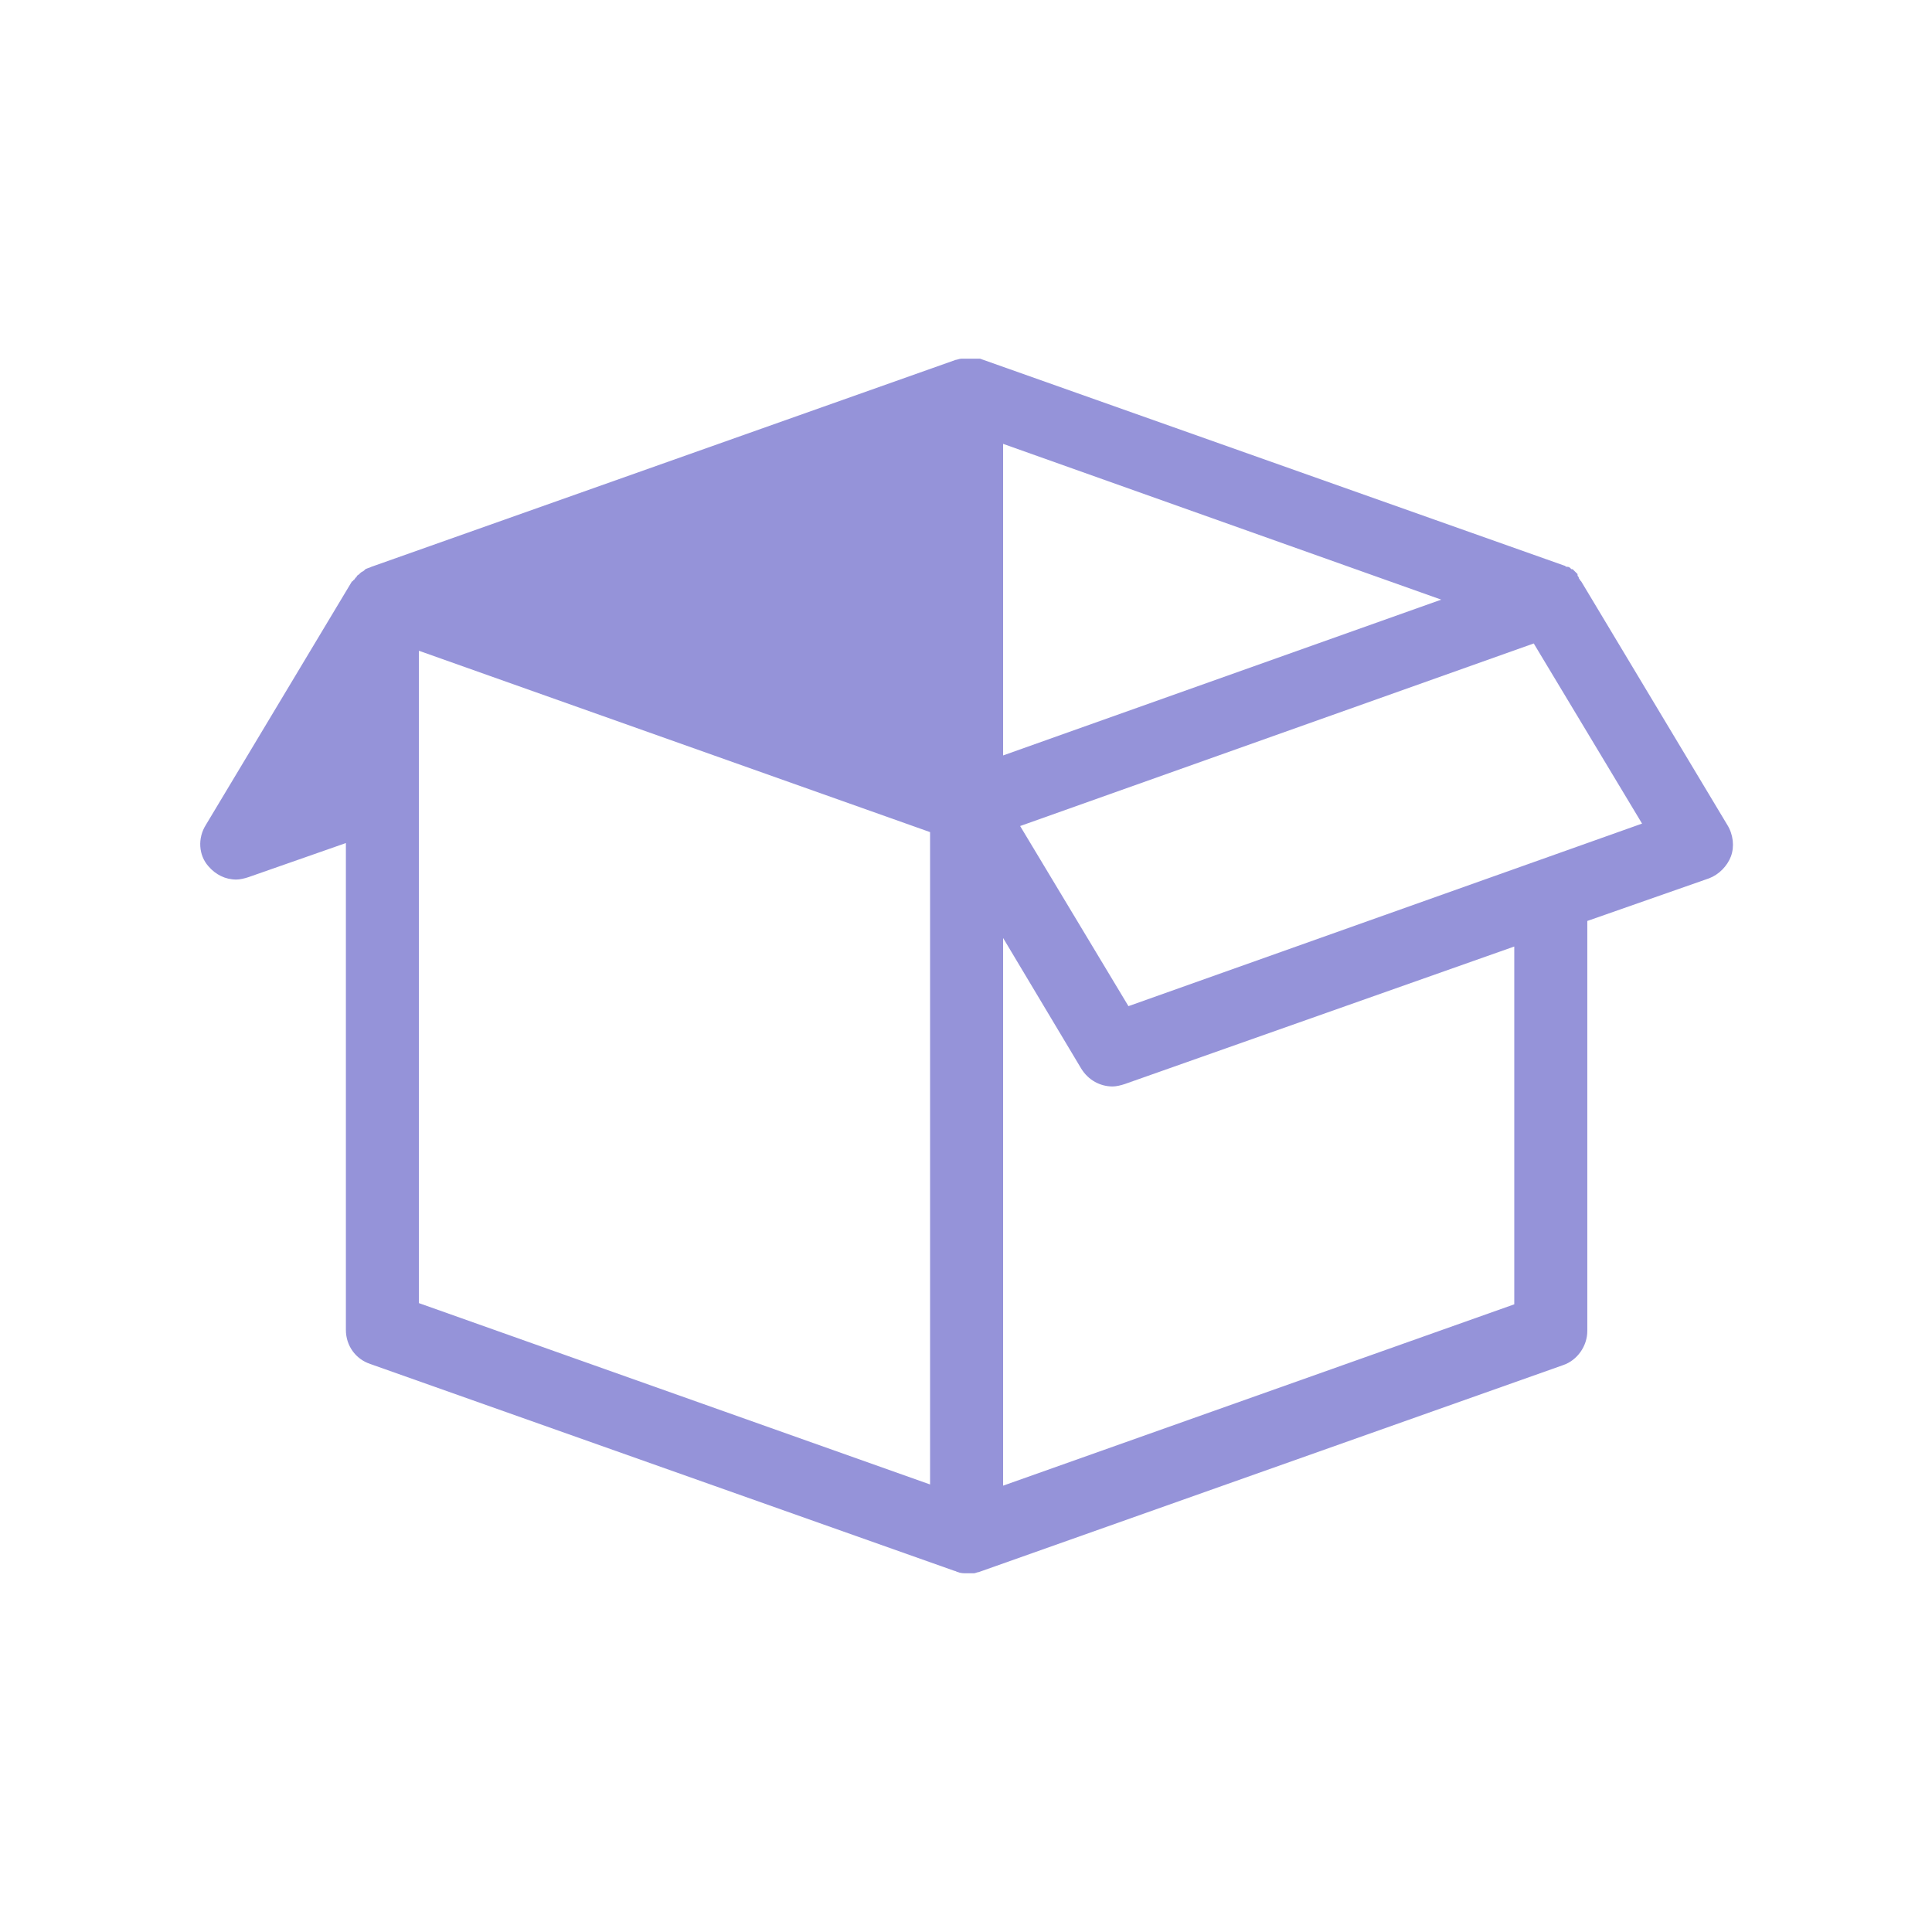 <svg version="1.0" preserveAspectRatio="xMidYMid meet" height="500" viewBox="0 0 375 375" zoomAndPan="magnify" width="500" xmlns:xlink="http://www.w3.org/1999/xlink" xmlns="http://www.w3.org/2000/svg"><defs><clipPath id="80b1d705a9"><path clip-rule="nonzero" d="M 38.316 69.273 L 336.816 69.273 L 336.816 305.523 L 38.316 305.523 Z M 38.316 69.273"></path></clipPath></defs><rect fill-opacity="1" height="450" y="-37.5" fill="#ffffff" width="450" x="-37.5"></rect><rect fill-opacity="1" height="450" y="-37.5" fill="#ffffff" width="450" x="-37.5"></rect><g clip-path="url(#80b1d705a9)"><path fill-rule="nonzero" fill-opacity="1" d="M 71.863 264.746 L 185.254 304.902 C 185.488 304.902 185.723 305.141 185.961 305.141 C 186.434 305.375 187.141 305.375 187.613 305.375 C 188.086 305.375 188.324 305.375 188.797 305.375 C 188.797 305.375 188.797 305.375 189.031 305.375 C 189.27 305.375 189.742 305.141 189.977 305.141 L 303.367 264.98 C 306.203 264.035 308.094 261.199 308.094 258.367 L 308.094 178.758 L 331.715 170.488 C 333.605 169.781 335.258 168.125 335.969 166.234 C 336.676 164.348 336.441 161.984 335.258 160.094 L 306.91 112.848 C 306.91 112.848 306.676 112.613 306.676 112.613 C 306.676 112.375 306.438 112.375 306.438 112.141 C 306.438 111.902 306.203 111.902 306.203 111.668 C 306.203 111.668 306.203 111.668 306.203 111.43 C 305.965 111.195 305.965 111.195 305.73 110.957 C 305.73 110.957 305.492 110.723 305.492 110.723 C 305.492 110.723 305.258 110.484 305.258 110.484 C 305.258 110.484 305.02 110.484 305.02 110.484 C 305.02 110.484 304.785 110.25 304.785 110.25 C 304.547 110.012 304.312 110.012 304.078 110.012 C 303.84 110.012 303.84 109.777 303.605 109.777 L 190.215 69.617 C 190.215 69.617 190.215 69.617 189.977 69.617 C 189.977 69.617 189.742 69.617 189.742 69.617 C 189.742 69.617 189.504 69.617 189.504 69.617 C 189.27 69.617 189.27 69.617 189.031 69.617 C 188.797 69.617 188.797 69.617 188.559 69.617 C 188.324 69.617 188.324 69.617 188.086 69.617 C 187.852 69.617 187.613 69.617 187.141 69.617 C 186.906 69.617 186.906 69.617 186.668 69.617 C 186.195 69.617 185.727 69.855 185.488 69.855 L 72.098 110.012 C 71.625 110.25 71.391 110.25 70.918 110.484 C 70.918 110.484 70.68 110.723 70.68 110.723 C 70.445 110.957 70.207 110.957 69.973 111.195 C 69.973 111.195 69.734 111.43 69.734 111.43 C 69.5 111.668 69.262 111.668 69.262 111.902 C 69.262 111.902 69.027 112.141 69.027 112.141 C 68.789 112.375 68.789 112.613 68.555 112.613 C 68.555 112.613 68.555 112.848 68.316 112.848 L 39.969 160.094 C 38.316 162.691 38.555 166 40.441 168.125 C 41.859 169.781 43.75 170.723 45.875 170.723 C 46.586 170.723 47.531 170.488 48.238 170.25 L 67.137 163.637 L 67.137 258.129 C 67.137 261.199 69.027 263.801 71.863 264.746 Z M 318.723 159.859 L 219.031 195.293 L 198.008 160.332 L 297.699 124.895 Z M 194.703 86.152 L 279.746 116.391 L 194.703 146.629 Z M 194.703 182.062 L 209.82 207.34 C 211.238 209.703 213.602 210.883 215.961 210.883 C 216.672 210.883 217.617 210.648 218.324 210.41 L 293.918 183.719 L 293.918 253.168 L 194.703 288.367 Z M 81.312 126.312 L 180.527 161.512 L 180.527 288.133 L 81.312 252.934 Z M 81.312 126.312" fill="#9593d9"></path></g></svg>